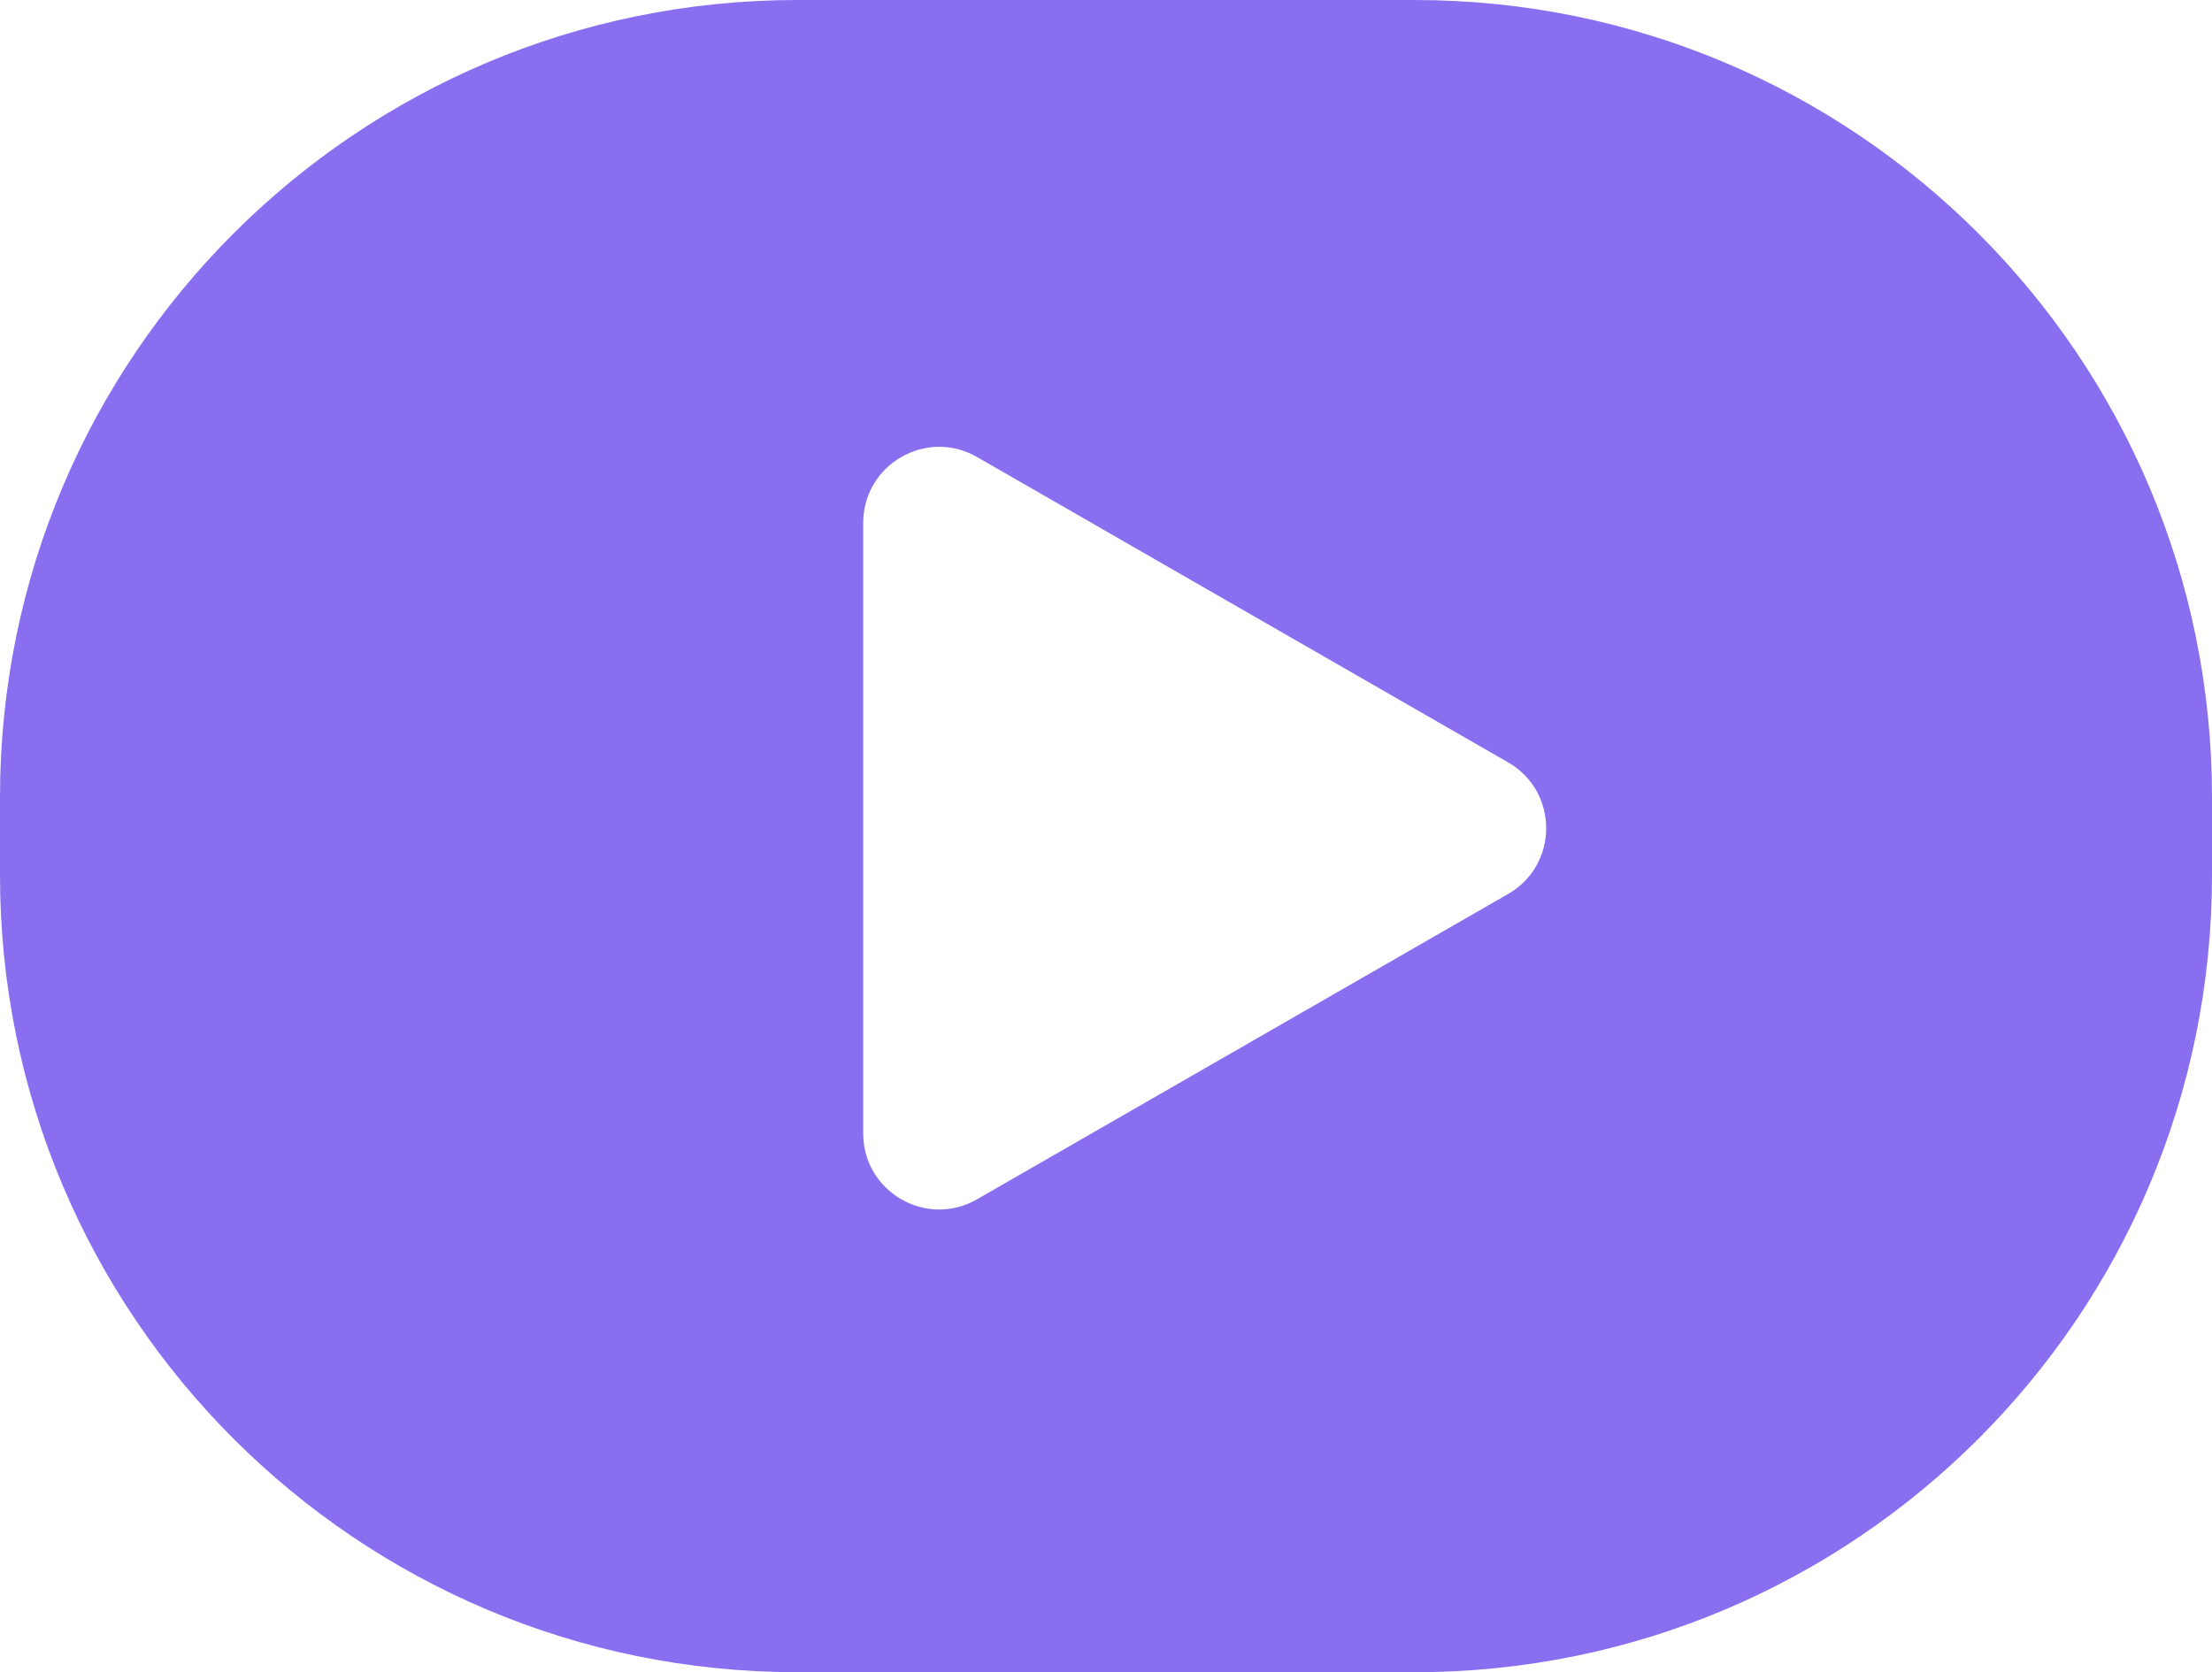 <?xml version="1.0" encoding="UTF-8"?> <svg xmlns="http://www.w3.org/2000/svg" width="41" height="31" viewBox="0 0 41 31" fill="none"><path fill-rule="evenodd" clip-rule="evenodd" d="M14.778 0C6.616 0 0 6.616 0 14.778V16.222C0 24.384 6.616 31 14.778 31H26.222C34.383 31 41 24.384 41 16.222V14.778C41 6.616 34.383 0 26.222 0H14.778ZM27.953 16.573C28.894 16.032 28.894 14.674 27.953 14.133L18.109 8.472C17.171 7.933 16 8.61 16 9.693V21.013C16 22.095 17.171 22.772 18.109 22.233L27.953 16.573Z" fill="#896FF0"></path></svg> 